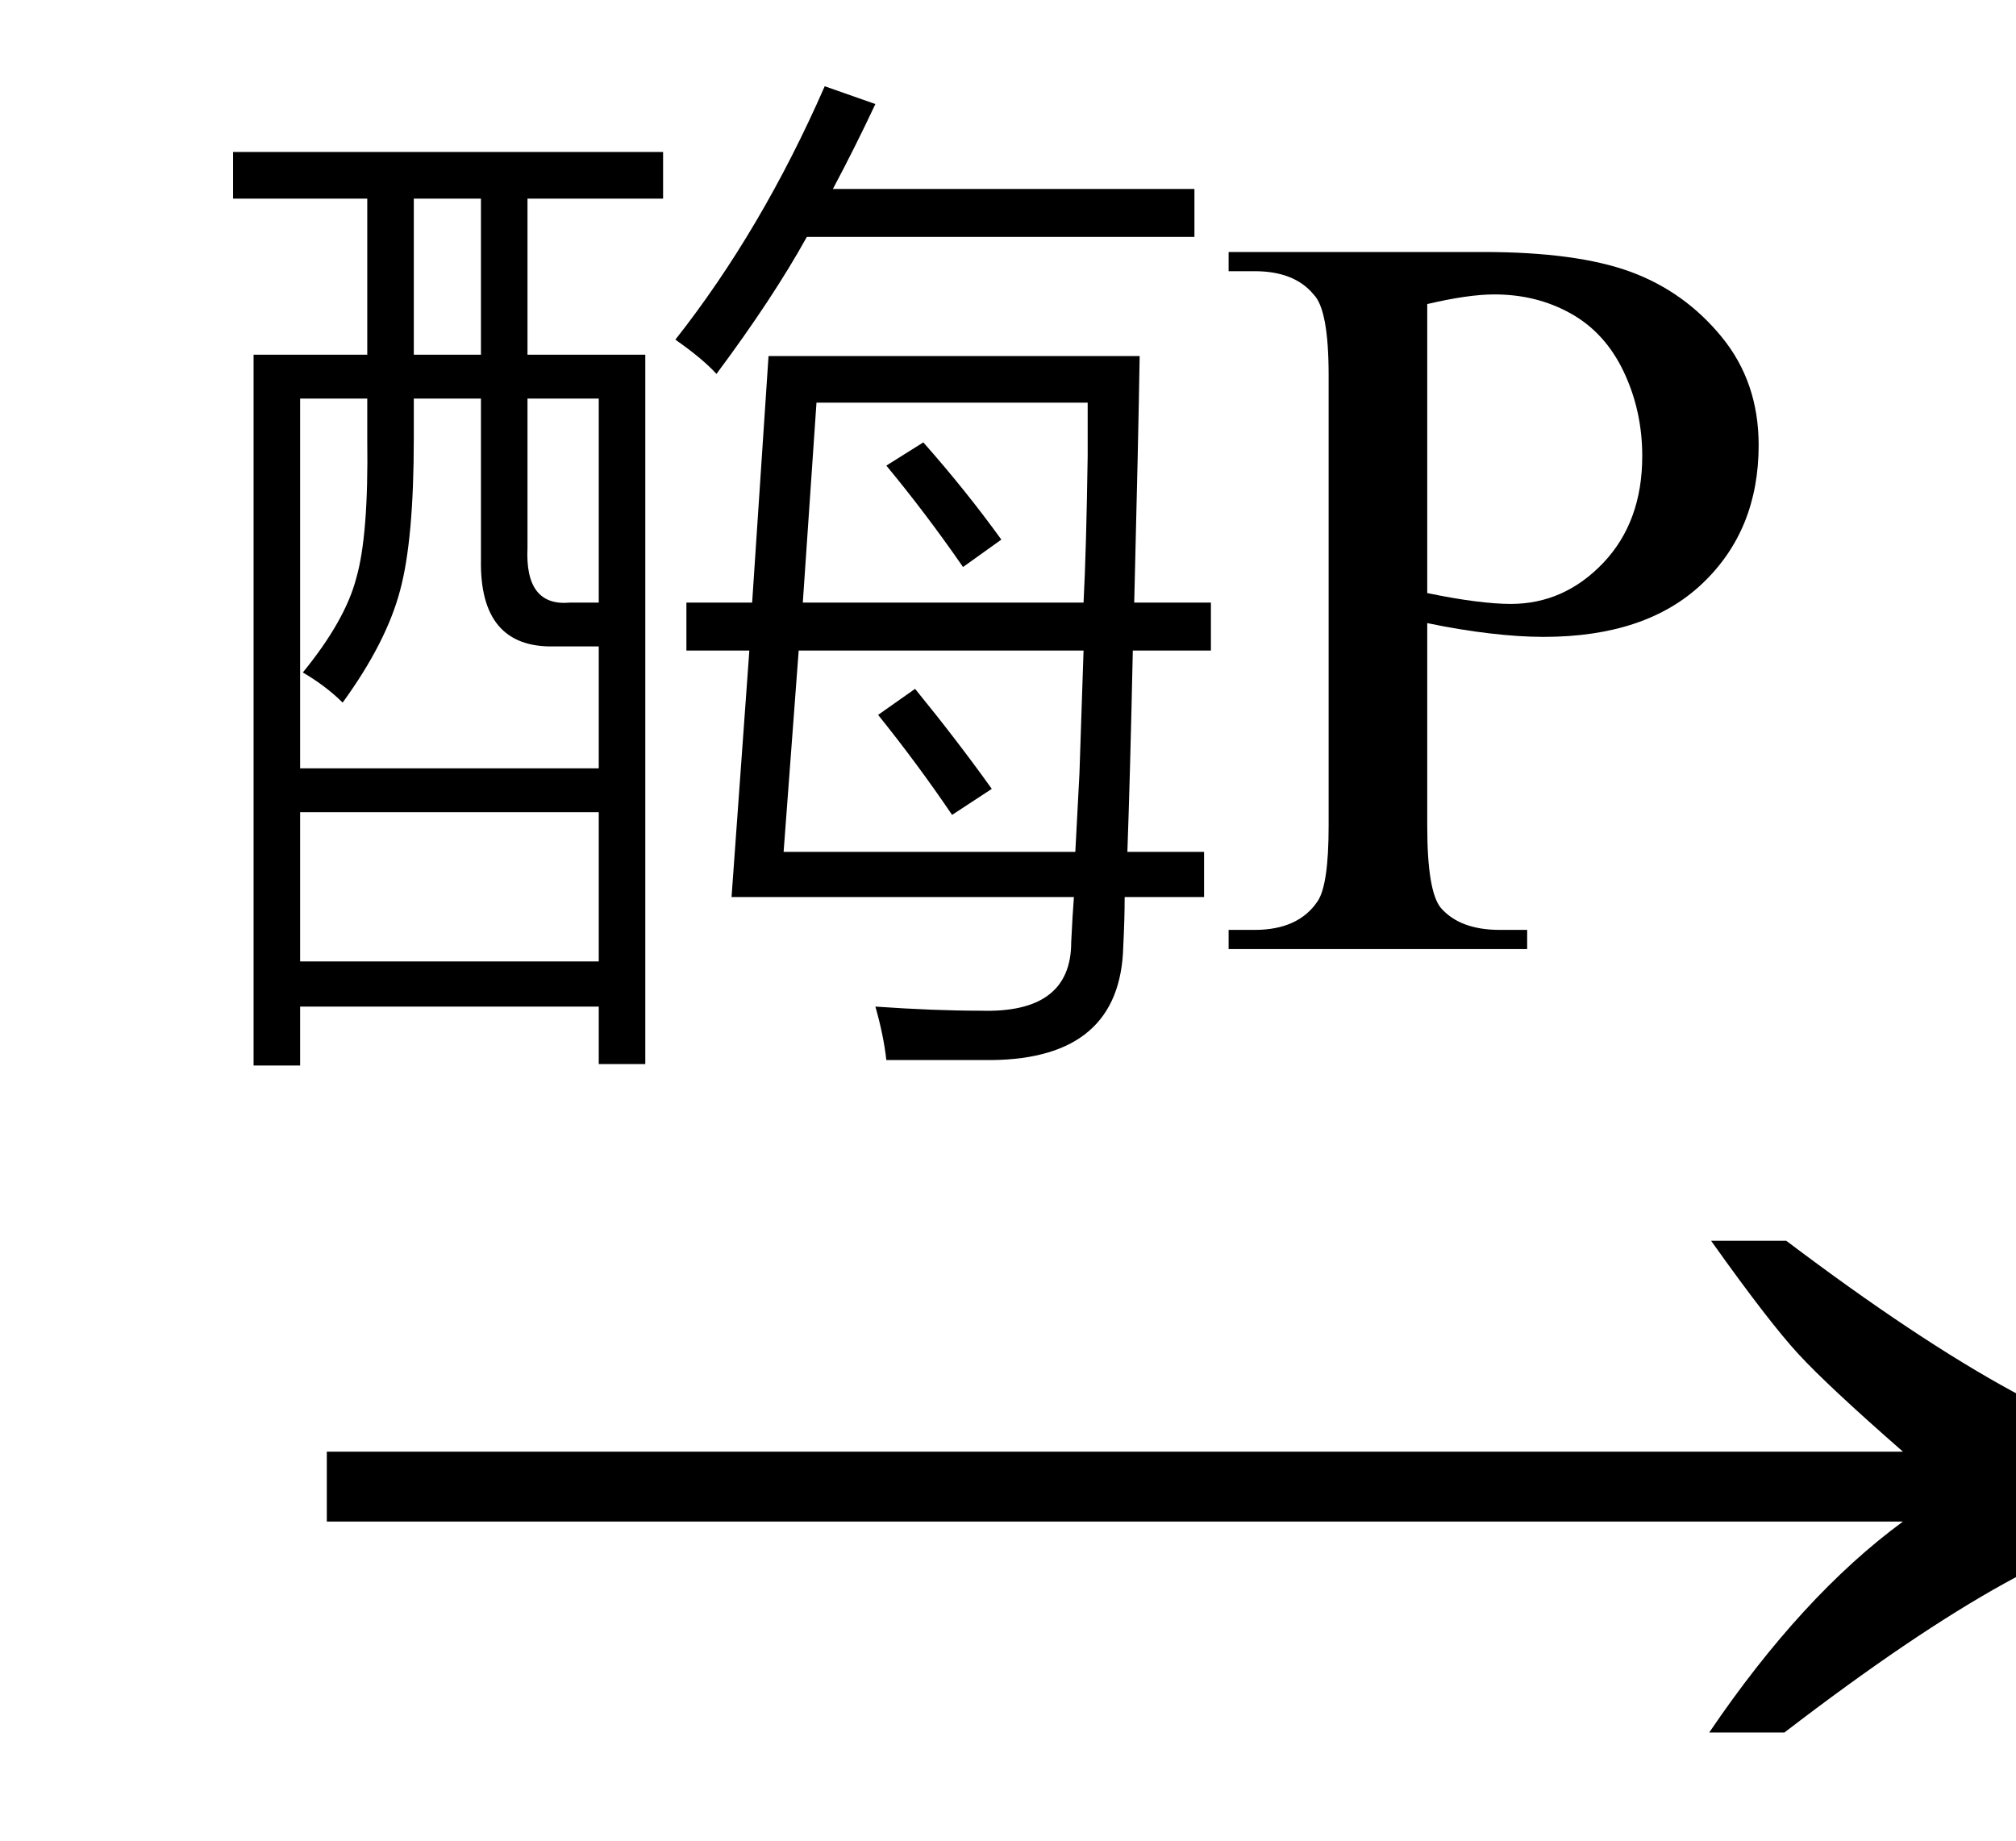 <svg xmlns="http://www.w3.org/2000/svg" xmlns:xlink="http://www.w3.org/1999/xlink" stroke-dasharray="none" shape-rendering="auto" font-family="'Dialog'" width="23" text-rendering="auto" fill-opacity="1" contentScriptType="text/ecmascript" color-interpolation="auto" color-rendering="auto" preserveAspectRatio="xMidYMid meet" font-size="12" fill="black" stroke="black" image-rendering="auto" stroke-miterlimit="10" zoomAndPan="magnify" version="1.0" stroke-linecap="square" stroke-linejoin="miter" contentStyleType="text/css" font-style="normal" height="21" stroke-width="1" stroke-dashoffset="0" font-weight="normal" stroke-opacity="1"><defs id="genericDefs"/><g><g text-rendering="optimizeLegibility" transform="translate(2.826,21) matrix(1.444,0,0,1,0,0)" color-rendering="optimizeQuality" color-interpolation="linearRGB" image-rendering="optimizeQuality"><path d="M12.156 -6.844 Q13.188 -5.719 13.945 -5.125 Q14.703 -4.531 15.375 -4.25 L15.375 -3.891 Q14.609 -3.516 13.883 -2.938 Q13.156 -2.359 12.141 -1.234 L11.547 -1.234 Q12.281 -2.797 13.078 -3.641 L0.625 -3.641 L0.625 -4.438 L13.078 -4.438 Q12.484 -5.188 12.25 -5.555 Q12.016 -5.922 11.562 -6.844 L12.156 -6.844 Z" stroke="none"/></g><g text-rendering="optimizeLegibility" transform="translate(2.143,10.828)" color-rendering="optimizeQuality" color-interpolation="linearRGB" image-rendering="optimizeQuality"><path d="M0.75 -6.781 L2.047 -6.781 L2.047 -8.562 L0.516 -8.562 L0.516 -9.094 L5.422 -9.094 L5.422 -8.562 L3.875 -8.562 L3.875 -6.781 L5.219 -6.781 L5.219 1.312 L4.688 1.312 L4.688 0.656 L1.281 0.656 L1.281 1.328 L0.75 1.328 L0.75 -6.781 ZM5.688 -3.406 L5.688 -3.953 L6.438 -3.953 L6.625 -6.766 L10.859 -6.766 Q10.844 -5.812 10.797 -3.953 L11.672 -3.953 L11.672 -3.406 L10.781 -3.406 Q10.75 -1.969 10.719 -1.109 L11.594 -1.109 L11.594 -0.594 L10.688 -0.594 Q10.688 -0.344 10.672 -0.031 Q10.641 1.25 9.172 1.266 Q8.953 1.266 8.688 1.266 Q8.562 1.266 8.391 1.266 Q8.25 1.266 7.969 1.266 Q7.938 0.984 7.844 0.656 Q8.516 0.703 9.047 0.703 Q10.078 0.734 10.078 -0.078 Q10.094 -0.406 10.109 -0.594 L6.203 -0.594 L6.406 -3.406 L5.688 -3.406 ZM1.281 -6.281 L1.281 -2.062 L4.688 -2.062 L4.688 -3.453 L4.172 -3.453 Q3.328 -3.438 3.344 -4.438 L3.344 -6.281 L2.578 -6.281 L2.578 -5.828 Q2.578 -4.672 2.422 -4.094 Q2.266 -3.5 1.766 -2.812 Q1.578 -3 1.312 -3.156 Q1.797 -3.75 1.922 -4.234 Q2.062 -4.719 2.047 -5.812 L2.047 -6.281 L1.281 -6.281 ZM10.125 -1.109 Q10.141 -1.391 10.172 -2 Q10.203 -2.938 10.219 -3.406 L6.969 -3.406 L6.797 -1.109 L10.125 -1.109 ZM7.172 -6.234 L7.016 -3.953 L10.219 -3.953 Q10.25 -4.547 10.266 -5.625 Q10.266 -6.062 10.266 -6.234 L7.172 -6.234 ZM1.281 -1.562 L1.281 0.141 L4.688 0.141 L4.688 -1.562 L1.281 -1.562 ZM6.031 -6.562 Q5.875 -6.734 5.562 -6.953 Q6.547 -8.203 7.266 -9.844 L7.844 -9.641 Q7.609 -9.141 7.359 -8.672 L11.484 -8.672 L11.484 -8.125 L7.062 -8.125 Q6.672 -7.422 6.031 -6.562 ZM4.688 -6.281 L3.875 -6.281 L3.875 -4.578 Q3.844 -3.906 4.359 -3.953 L4.688 -3.953 L4.688 -6.281 ZM2.578 -8.562 L2.578 -6.781 L3.344 -6.781 L3.344 -8.562 L2.578 -8.562 ZM7.875 -2.672 L8.297 -2.969 Q8.781 -2.375 9.172 -1.828 L8.719 -1.531 Q8.328 -2.109 7.875 -2.672 ZM7.969 -5.516 L8.391 -5.781 Q8.875 -5.234 9.281 -4.672 L8.844 -4.359 Q8.422 -4.969 7.969 -5.516 Z" stroke="none"/></g><g text-rendering="optimizeLegibility" transform="translate(13.814,10.828)" color-rendering="optimizeQuality" color-interpolation="linearRGB" image-rendering="optimizeQuality"><path d="M2.469 -3.719 L2.469 -1.406 Q2.469 -0.656 2.625 -0.469 Q2.844 -0.219 3.297 -0.219 L3.609 -0.219 L3.609 0 L0.203 0 L0.203 -0.219 L0.5 -0.219 Q1 -0.219 1.219 -0.547 Q1.344 -0.734 1.344 -1.406 L1.344 -6.547 Q1.344 -7.297 1.172 -7.469 Q0.953 -7.734 0.5 -7.734 L0.203 -7.734 L0.203 -7.953 L3.109 -7.953 Q4.172 -7.953 4.789 -7.727 Q5.406 -7.5 5.828 -6.984 Q6.25 -6.469 6.25 -5.75 Q6.25 -4.781 5.609 -4.172 Q4.969 -3.562 3.797 -3.562 Q3.516 -3.562 3.18 -3.602 Q2.844 -3.641 2.469 -3.719 ZM2.469 -4.062 Q2.766 -4 3.008 -3.969 Q3.25 -3.938 3.422 -3.938 Q4.031 -3.938 4.477 -4.406 Q4.922 -4.875 4.922 -5.625 Q4.922 -6.141 4.711 -6.586 Q4.5 -7.031 4.109 -7.25 Q3.719 -7.469 3.234 -7.469 Q2.938 -7.469 2.469 -7.359 L2.469 -4.062 Z" stroke="none"/></g></g></svg>